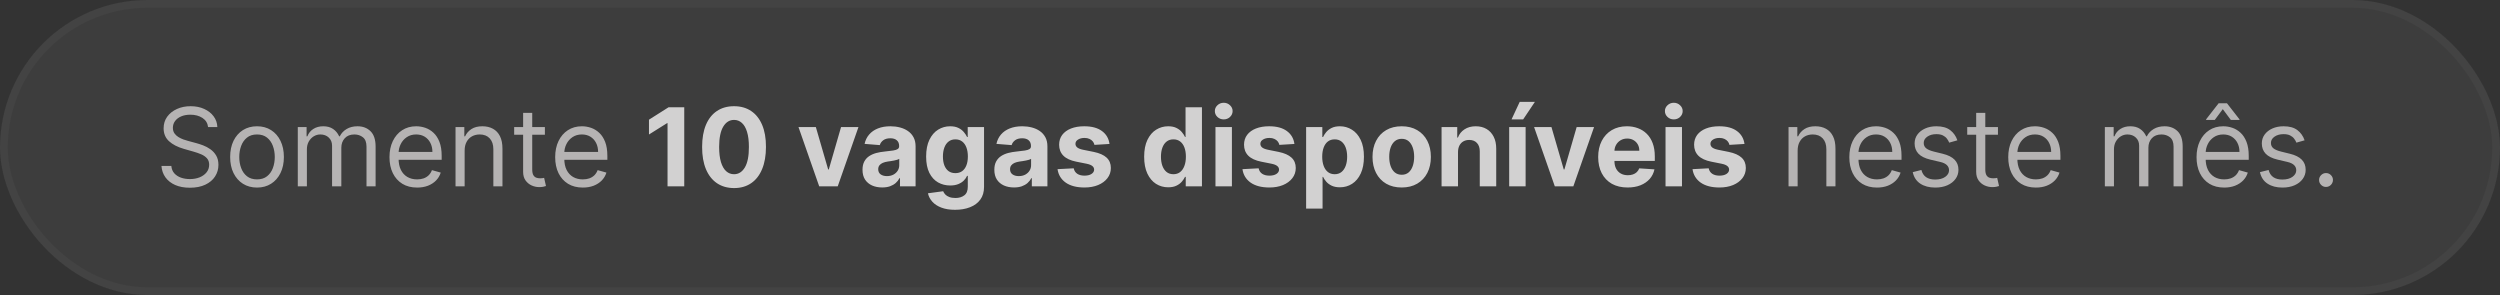 <svg xmlns="http://www.w3.org/2000/svg" width="322" height="38" viewBox="0 0 322 38" fill="none"><rect x="0" y="0" width="322" height="38" fill="#333333" stroke="none"/><rect width="322" height="38" rx="19" fill="white" fill-opacity="0.05"></rect><rect x="0.5" y="0.5" width="321" height="37" rx="18.5" stroke="#D9D9D9" stroke-opacity="0.04"></rect><path d="M26.801 16.364C26.741 15.86 26.5 15.469 26.075 15.19C25.651 14.912 25.131 14.773 24.514 14.773C24.063 14.773 23.669 14.846 23.331 14.992C22.996 15.137 22.734 15.338 22.546 15.593C22.36 15.848 22.267 16.138 22.267 16.463C22.267 16.735 22.332 16.968 22.461 17.164C22.593 17.356 22.762 17.517 22.968 17.646C23.174 17.772 23.389 17.877 23.614 17.959C23.84 18.039 24.047 18.104 24.236 18.153L25.27 18.432C25.535 18.501 25.83 18.598 26.155 18.72C26.483 18.843 26.796 19.01 27.095 19.222C27.396 19.431 27.645 19.7 27.84 20.028C28.036 20.356 28.134 20.759 28.134 21.236C28.134 21.786 27.989 22.283 27.701 22.727C27.416 23.171 26.998 23.524 26.448 23.786C25.901 24.048 25.237 24.179 24.454 24.179C23.725 24.179 23.094 24.061 22.56 23.826C22.03 23.591 21.613 23.262 21.308 22.842C21.006 22.421 20.835 21.932 20.796 21.375H22.068C22.101 21.759 22.231 22.078 22.456 22.329C22.685 22.578 22.973 22.764 23.321 22.886C23.672 23.006 24.05 23.065 24.454 23.065C24.925 23.065 25.348 22.989 25.722 22.837C26.097 22.681 26.393 22.465 26.612 22.19C26.831 21.912 26.94 21.587 26.94 21.216C26.94 20.878 26.846 20.603 26.657 20.391C26.468 20.178 26.22 20.006 25.911 19.874C25.603 19.741 25.27 19.625 24.912 19.526L23.659 19.168C22.864 18.939 22.234 18.613 21.77 18.188C21.306 17.764 21.074 17.209 21.074 16.523C21.074 15.953 21.228 15.456 21.536 15.031C21.848 14.604 22.265 14.272 22.789 14.037C23.316 13.798 23.904 13.679 24.554 13.679C25.21 13.679 25.794 13.797 26.304 14.032C26.814 14.264 27.219 14.582 27.517 14.986C27.819 15.391 27.978 15.85 27.994 16.364H26.801ZM33.104 24.159C32.414 24.159 31.81 23.995 31.289 23.667C30.772 23.339 30.368 22.88 30.076 22.29C29.788 21.7 29.644 21.01 29.644 20.222C29.644 19.426 29.788 18.732 30.076 18.139C30.368 17.545 30.772 17.084 31.289 16.756C31.81 16.428 32.414 16.264 33.104 16.264C33.793 16.264 34.397 16.428 34.913 16.756C35.434 17.084 35.838 17.545 36.127 18.139C36.418 18.732 36.564 19.426 36.564 20.222C36.564 21.01 36.418 21.7 36.127 22.29C35.838 22.88 35.434 23.339 34.913 23.667C34.397 23.995 33.793 24.159 33.104 24.159ZM33.104 23.105C33.627 23.105 34.058 22.971 34.397 22.702C34.735 22.434 34.985 22.081 35.147 21.643C35.31 21.206 35.391 20.732 35.391 20.222C35.391 19.711 35.31 19.236 35.147 18.795C34.985 18.354 34.735 17.998 34.397 17.726C34.058 17.454 33.627 17.318 33.104 17.318C32.58 17.318 32.149 17.454 31.811 17.726C31.473 17.998 31.223 18.354 31.061 18.795C30.898 19.236 30.817 19.711 30.817 20.222C30.817 20.732 30.898 21.206 31.061 21.643C31.223 22.081 31.473 22.434 31.811 22.702C32.149 22.971 32.58 23.105 33.104 23.105ZM38.355 24V16.364H39.489V17.557H39.588C39.747 17.149 40.004 16.833 40.359 16.607C40.713 16.379 41.139 16.264 41.636 16.264C42.14 16.264 42.559 16.379 42.894 16.607C43.232 16.833 43.496 17.149 43.685 17.557H43.764C43.96 17.162 44.253 16.849 44.644 16.617C45.035 16.382 45.504 16.264 46.051 16.264C46.734 16.264 47.292 16.478 47.727 16.905C48.161 17.33 48.378 17.991 48.378 18.889V24H47.205V18.889C47.205 18.326 47.05 17.923 46.742 17.681C46.434 17.439 46.071 17.318 45.653 17.318C45.117 17.318 44.7 17.481 44.406 17.805C44.111 18.127 43.963 18.535 43.963 19.028V24H42.77V18.77C42.77 18.336 42.629 17.986 42.347 17.721C42.066 17.452 41.703 17.318 41.258 17.318C40.954 17.318 40.669 17.399 40.403 17.562C40.142 17.724 39.929 17.95 39.767 18.238C39.608 18.523 39.528 18.853 39.528 19.227V24H38.355ZM53.725 24.159C52.989 24.159 52.354 23.997 51.821 23.672C51.29 23.344 50.881 22.886 50.593 22.3C50.308 21.71 50.165 21.024 50.165 20.241C50.165 19.459 50.308 18.77 50.593 18.173C50.881 17.573 51.282 17.106 51.796 16.771C52.313 16.433 52.916 16.264 53.605 16.264C54.003 16.264 54.396 16.331 54.784 16.463C55.172 16.596 55.525 16.811 55.843 17.109C56.161 17.404 56.414 17.796 56.603 18.283C56.792 18.77 56.887 19.37 56.887 20.082V20.579H51V19.565H55.694C55.694 19.134 55.607 18.75 55.435 18.412C55.266 18.074 55.024 17.807 54.709 17.611C54.398 17.416 54.03 17.318 53.605 17.318C53.138 17.318 52.734 17.434 52.392 17.666C52.054 17.895 51.794 18.193 51.612 18.561C51.43 18.929 51.338 19.323 51.338 19.744V20.421C51.338 20.997 51.438 21.486 51.637 21.887C51.839 22.285 52.119 22.588 52.477 22.797C52.835 23.002 53.251 23.105 53.725 23.105C54.033 23.105 54.311 23.062 54.56 22.976C54.812 22.886 55.029 22.754 55.211 22.578C55.394 22.399 55.534 22.177 55.634 21.912L56.767 22.23C56.648 22.615 56.448 22.953 56.166 23.244C55.884 23.533 55.536 23.758 55.122 23.921C54.708 24.079 54.242 24.159 53.725 24.159ZM59.845 19.406V24H58.672V16.364H59.805V17.557H59.904C60.084 17.169 60.355 16.858 60.72 16.622C61.084 16.384 61.555 16.264 62.132 16.264C62.649 16.264 63.101 16.37 63.489 16.582C63.877 16.791 64.178 17.109 64.394 17.537C64.609 17.961 64.717 18.498 64.717 19.148V24H63.544V19.227C63.544 18.627 63.388 18.16 63.076 17.825C62.765 17.487 62.337 17.318 61.794 17.318C61.419 17.318 61.084 17.399 60.789 17.562C60.498 17.724 60.267 17.961 60.098 18.273C59.929 18.584 59.845 18.962 59.845 19.406ZM70.182 16.364V17.358H66.225V16.364H70.182ZM67.378 14.534H68.551V21.812C68.551 22.144 68.599 22.392 68.695 22.558C68.795 22.721 68.921 22.83 69.073 22.886C69.229 22.939 69.393 22.966 69.566 22.966C69.695 22.966 69.801 22.959 69.884 22.946C69.967 22.93 70.033 22.916 70.083 22.906L70.321 23.96C70.242 23.99 70.131 24.02 69.988 24.05C69.846 24.083 69.665 24.099 69.446 24.099C69.115 24.099 68.79 24.028 68.472 23.886C68.157 23.743 67.895 23.526 67.686 23.234C67.481 22.943 67.378 22.575 67.378 22.131V14.534ZM75.067 24.159C74.331 24.159 73.696 23.997 73.162 23.672C72.632 23.344 72.223 22.886 71.934 22.3C71.649 21.71 71.507 21.024 71.507 20.241C71.507 19.459 71.649 18.77 71.934 18.173C72.223 17.573 72.624 17.106 73.138 16.771C73.655 16.433 74.258 16.264 74.947 16.264C75.345 16.264 75.738 16.331 76.126 16.463C76.513 16.596 76.866 16.811 77.184 17.109C77.503 17.404 77.756 17.796 77.945 18.283C78.134 18.77 78.228 19.37 78.228 20.082V20.579H72.342V19.565H77.035C77.035 19.134 76.949 18.75 76.777 18.412C76.608 18.074 76.366 17.807 76.051 17.611C75.739 17.416 75.371 17.318 74.947 17.318C74.48 17.318 74.076 17.434 73.734 17.666C73.396 17.895 73.136 18.193 72.954 18.561C72.771 18.929 72.68 19.323 72.68 19.744V20.421C72.68 20.997 72.78 21.486 72.978 21.887C73.181 22.285 73.461 22.588 73.819 22.797C74.177 23.002 74.593 23.105 75.067 23.105C75.375 23.105 75.653 23.062 75.902 22.976C76.154 22.886 76.371 22.754 76.553 22.578C76.735 22.399 76.876 22.177 76.976 21.912L78.109 22.23C77.99 22.615 77.789 22.953 77.508 23.244C77.226 23.533 76.878 23.758 76.464 23.921C76.049 24.079 75.584 24.159 75.067 24.159ZM231.536 19.406V24H230.363V16.364H231.496V17.557H231.596C231.775 17.169 232.047 16.858 232.411 16.622C232.776 16.384 233.246 16.264 233.823 16.264C234.34 16.264 234.793 16.37 235.18 16.582C235.568 16.791 235.87 17.109 236.085 17.537C236.301 17.961 236.408 18.498 236.408 19.148V24H235.235V19.227C235.235 18.627 235.079 18.16 234.768 17.825C234.456 17.487 234.029 17.318 233.485 17.318C233.111 17.318 232.776 17.399 232.481 17.562C232.189 17.724 231.959 17.961 231.79 18.273C231.621 18.584 231.536 18.962 231.536 19.406ZM241.754 24.159C241.018 24.159 240.384 23.997 239.85 23.672C239.32 23.344 238.91 22.886 238.622 22.3C238.337 21.71 238.194 21.024 238.194 20.241C238.194 19.459 238.337 18.77 238.622 18.173C238.91 17.573 239.311 17.106 239.825 16.771C240.342 16.433 240.945 16.264 241.635 16.264C242.032 16.264 242.425 16.331 242.813 16.463C243.201 16.596 243.554 16.811 243.872 17.109C244.19 17.404 244.444 17.796 244.633 18.283C244.822 18.77 244.916 19.37 244.916 20.082V20.579H239.03V19.565H243.723C243.723 19.134 243.637 18.75 243.464 18.412C243.295 18.074 243.053 17.807 242.738 17.611C242.427 17.416 242.059 17.318 241.635 17.318C241.167 17.318 240.763 17.434 240.422 17.666C240.084 17.895 239.823 18.193 239.641 18.561C239.459 18.929 239.368 19.323 239.368 19.744V20.421C239.368 20.997 239.467 21.486 239.666 21.887C239.868 22.285 240.148 22.588 240.506 22.797C240.864 23.002 241.28 23.105 241.754 23.105C242.062 23.105 242.341 23.062 242.589 22.976C242.841 22.886 243.058 22.754 243.241 22.578C243.423 22.399 243.564 22.177 243.663 21.912L244.797 22.23C244.677 22.615 244.477 22.953 244.195 23.244C243.913 23.533 243.565 23.758 243.151 23.921C242.737 24.079 242.271 24.159 241.754 24.159ZM252.11 18.074L251.056 18.372C250.99 18.197 250.892 18.026 250.763 17.86C250.637 17.691 250.464 17.552 250.246 17.442C250.027 17.333 249.747 17.278 249.405 17.278C248.938 17.278 248.549 17.386 248.237 17.602C247.929 17.814 247.775 18.084 247.775 18.412C247.775 18.704 247.881 18.934 248.093 19.103C248.305 19.272 248.636 19.413 249.087 19.526L250.221 19.804C250.903 19.97 251.412 20.223 251.747 20.565C252.082 20.903 252.249 21.338 252.249 21.872C252.249 22.31 252.123 22.701 251.871 23.046C251.623 23.39 251.275 23.662 250.827 23.861C250.38 24.06 249.859 24.159 249.266 24.159C248.487 24.159 247.843 23.99 247.332 23.652C246.822 23.314 246.499 22.82 246.363 22.171L247.476 21.892C247.582 22.303 247.783 22.611 248.078 22.817C248.376 23.022 248.766 23.125 249.246 23.125C249.793 23.125 250.227 23.009 250.549 22.777C250.874 22.542 251.036 22.26 251.036 21.932C251.036 21.667 250.943 21.445 250.758 21.266C250.572 21.083 250.287 20.947 249.903 20.858L248.63 20.56C247.93 20.394 247.417 20.137 247.089 19.789C246.764 19.438 246.601 18.999 246.601 18.472C246.601 18.041 246.722 17.66 246.964 17.328C247.21 16.997 247.543 16.736 247.964 16.548C248.388 16.359 248.868 16.264 249.405 16.264C250.161 16.264 250.754 16.43 251.185 16.761C251.619 17.093 251.928 17.53 252.11 18.074ZM257.336 16.364V17.358H253.379V16.364H257.336ZM254.532 14.534H255.706V21.812C255.706 22.144 255.754 22.392 255.85 22.558C255.949 22.721 256.075 22.83 256.228 22.886C256.383 22.939 256.547 22.966 256.72 22.966C256.849 22.966 256.955 22.959 257.038 22.946C257.121 22.93 257.187 22.916 257.237 22.906L257.475 23.96C257.396 23.99 257.285 24.02 257.142 24.05C257 24.083 256.819 24.099 256.6 24.099C256.269 24.099 255.944 24.028 255.626 23.886C255.311 23.743 255.049 23.526 254.841 23.234C254.635 22.943 254.532 22.575 254.532 22.131V14.534ZM262.221 24.159C261.485 24.159 260.85 23.997 260.317 23.672C259.786 23.344 259.377 22.886 259.089 22.3C258.804 21.71 258.661 21.024 258.661 20.241C258.661 19.459 258.804 18.77 259.089 18.173C259.377 17.573 259.778 17.106 260.292 16.771C260.809 16.433 261.412 16.264 262.102 16.264C262.499 16.264 262.892 16.331 263.28 16.463C263.668 16.596 264.021 16.811 264.339 17.109C264.657 17.404 264.911 17.796 265.099 18.283C265.288 18.77 265.383 19.37 265.383 20.082V20.579H259.496V19.565H264.19C264.19 19.134 264.103 18.75 263.931 18.412C263.762 18.074 263.52 17.807 263.205 17.611C262.894 17.416 262.526 17.318 262.102 17.318C261.634 17.318 261.23 17.434 260.888 17.666C260.55 17.895 260.29 18.193 260.108 18.561C259.926 18.929 259.835 19.323 259.835 19.744V20.421C259.835 20.997 259.934 21.486 260.133 21.887C260.335 22.285 260.615 22.588 260.973 22.797C261.331 23.002 261.747 23.105 262.221 23.105C262.529 23.105 262.808 23.062 263.056 22.976C263.308 22.886 263.525 22.754 263.707 22.578C263.89 22.399 264.031 22.177 264.13 21.912L265.263 22.23C265.144 22.615 264.944 22.953 264.662 23.244C264.38 23.533 264.032 23.758 263.618 23.921C263.204 24.079 262.738 24.159 262.221 24.159ZM271.105 24V16.364H272.239V17.557H272.338C272.497 17.149 272.754 16.833 273.109 16.607C273.463 16.379 273.889 16.264 274.386 16.264C274.89 16.264 275.309 16.379 275.644 16.607C275.982 16.833 276.246 17.149 276.435 17.557H276.514C276.71 17.162 277.003 16.849 277.394 16.617C277.785 16.382 278.254 16.264 278.801 16.264C279.484 16.264 280.042 16.478 280.477 16.905C280.911 17.33 281.128 17.991 281.128 18.889V24H279.955V18.889C279.955 18.326 279.8 17.923 279.492 17.681C279.184 17.439 278.821 17.318 278.403 17.318C277.866 17.318 277.451 17.481 277.156 17.805C276.861 18.127 276.713 18.535 276.713 19.028V24H275.52V18.77C275.52 18.336 275.379 17.986 275.097 17.721C274.816 17.452 274.453 17.318 274.009 17.318C273.704 17.318 273.419 17.399 273.153 17.562C272.892 17.724 272.679 17.95 272.517 18.238C272.358 18.523 272.278 18.853 272.278 19.227V24H271.105ZM286.475 24.159C285.739 24.159 285.104 23.997 284.571 23.672C284.04 23.344 283.631 22.886 283.343 22.3C283.058 21.71 282.915 21.024 282.915 20.241C282.915 19.459 283.058 18.77 283.343 18.173C283.631 17.573 284.032 17.106 284.546 16.771C285.063 16.433 285.666 16.264 286.355 16.264C286.753 16.264 287.146 16.331 287.534 16.463C287.922 16.596 288.275 16.811 288.593 17.109C288.911 17.404 289.164 17.796 289.353 18.283C289.542 18.77 289.637 19.37 289.637 20.082V20.579H283.75V19.565H288.444C288.444 19.134 288.357 18.75 288.185 18.412C288.016 18.074 287.774 17.807 287.459 17.611C287.148 17.416 286.78 17.318 286.355 17.318C285.888 17.318 285.484 17.434 285.142 17.666C284.804 17.895 284.544 18.193 284.362 18.561C284.18 18.929 284.088 19.323 284.088 19.744V20.421C284.088 20.997 284.188 21.486 284.387 21.887C284.589 22.285 284.869 22.588 285.227 22.797C285.585 23.002 286.001 23.105 286.475 23.105C286.783 23.105 287.061 23.062 287.31 22.976C287.562 22.886 287.779 22.754 287.961 22.578C288.144 22.399 288.284 22.177 288.384 21.912L289.517 22.23C289.398 22.615 289.198 22.953 288.916 23.244C288.634 23.533 288.286 23.758 287.872 23.921C287.458 24.079 286.992 24.159 286.475 24.159ZM287.33 15.449L286.296 14.057L285.262 15.449H284.148V15.369L285.759 13.301H286.833L288.444 15.369V15.449H287.33ZM296.831 18.074L295.777 18.372C295.71 18.197 295.613 18.026 295.483 17.86C295.357 17.691 295.185 17.552 294.966 17.442C294.748 17.333 294.467 17.278 294.126 17.278C293.659 17.278 293.269 17.386 292.958 17.602C292.65 17.814 292.495 18.084 292.495 18.412C292.495 18.704 292.601 18.934 292.814 19.103C293.026 19.272 293.357 19.413 293.808 19.526L294.941 19.804C295.624 19.97 296.133 20.223 296.468 20.565C296.802 20.903 296.97 21.338 296.97 21.872C296.97 22.31 296.844 22.701 296.592 23.046C296.343 23.39 295.995 23.662 295.548 23.861C295.1 24.06 294.58 24.159 293.987 24.159C293.208 24.159 292.563 23.99 292.053 23.652C291.542 23.314 291.219 22.82 291.083 22.171L292.197 21.892C292.303 22.303 292.504 22.611 292.799 22.817C293.097 23.022 293.486 23.125 293.967 23.125C294.514 23.125 294.948 23.009 295.27 22.777C295.594 22.542 295.757 22.26 295.757 21.932C295.757 21.667 295.664 21.445 295.478 21.266C295.293 21.083 295.008 20.947 294.623 20.858L293.35 20.56C292.651 20.394 292.137 20.137 291.809 19.789C291.484 19.438 291.322 18.999 291.322 18.472C291.322 18.041 291.443 17.66 291.685 17.328C291.93 16.997 292.263 16.736 292.684 16.548C293.109 16.359 293.589 16.264 294.126 16.264C294.882 16.264 295.475 16.43 295.906 16.761C296.34 17.093 296.648 17.53 296.831 18.074ZM299.591 24.079C299.346 24.079 299.135 23.992 298.96 23.816C298.784 23.64 298.696 23.43 298.696 23.185C298.696 22.939 298.784 22.729 298.96 22.553C299.135 22.378 299.346 22.29 299.591 22.29C299.836 22.29 300.047 22.378 300.222 22.553C300.398 22.729 300.486 22.939 300.486 23.185C300.486 23.347 300.445 23.496 300.362 23.632C300.282 23.768 300.174 23.877 300.039 23.96C299.906 24.04 299.757 24.079 299.591 24.079Z" fill="#B5B3B3"></path><path d="M88.132 13.818V24H85.979V15.861H85.92L83.588 17.323V15.414L86.109 13.818H88.132ZM94.544 24.224C93.689 24.22 92.953 24.01 92.337 23.592C91.724 23.175 91.251 22.57 90.92 21.778C90.592 20.986 90.429 20.033 90.433 18.919C90.433 17.809 90.597 16.863 90.925 16.08C91.256 15.298 91.728 14.703 92.342 14.296C92.958 13.884 93.692 13.679 94.544 13.679C95.396 13.679 96.128 13.884 96.742 14.296C97.358 14.706 97.832 15.303 98.163 16.085C98.495 16.864 98.659 17.809 98.656 18.919C98.656 20.036 98.49 20.991 98.158 21.783C97.83 22.575 97.36 23.18 96.746 23.597C96.133 24.015 95.399 24.224 94.544 24.224ZM94.544 22.439C95.127 22.439 95.593 22.146 95.941 21.559C96.289 20.972 96.461 20.092 96.458 18.919C96.458 18.147 96.379 17.504 96.219 16.99C96.064 16.476 95.842 16.09 95.553 15.832C95.268 15.573 94.932 15.444 94.544 15.444C93.964 15.444 93.5 15.734 93.152 16.314C92.804 16.894 92.628 17.762 92.625 18.919C92.625 19.701 92.703 20.354 92.859 20.878C93.018 21.398 93.242 21.789 93.53 22.051C93.818 22.31 94.156 22.439 94.544 22.439ZM110.57 16.364L107.9 24H105.514L102.844 16.364H105.081L106.667 21.827H106.747L108.328 16.364H110.57ZM113.626 24.144C113.139 24.144 112.705 24.06 112.324 23.891C111.943 23.718 111.641 23.465 111.419 23.13C111.2 22.792 111.091 22.371 111.091 21.867C111.091 21.443 111.169 21.087 111.324 20.798C111.48 20.51 111.692 20.278 111.961 20.102C112.229 19.927 112.534 19.794 112.876 19.704C113.22 19.615 113.581 19.552 113.959 19.516C114.403 19.469 114.761 19.426 115.033 19.386C115.305 19.343 115.502 19.28 115.625 19.197C115.747 19.115 115.809 18.992 115.809 18.829V18.8C115.809 18.485 115.709 18.241 115.51 18.069C115.315 17.896 115.037 17.81 114.675 17.81C114.294 17.81 113.991 17.895 113.765 18.064C113.54 18.23 113.391 18.438 113.318 18.69L111.359 18.531C111.459 18.067 111.654 17.666 111.946 17.328C112.238 16.987 112.614 16.725 113.074 16.543C113.538 16.357 114.075 16.264 114.685 16.264C115.109 16.264 115.515 16.314 115.903 16.413C116.294 16.513 116.641 16.667 116.942 16.876C117.247 17.084 117.488 17.353 117.663 17.681C117.839 18.006 117.927 18.395 117.927 18.849V24H115.918V22.941H115.858C115.736 23.18 115.572 23.39 115.366 23.572C115.161 23.751 114.914 23.892 114.626 23.995C114.337 24.095 114.004 24.144 113.626 24.144ZM114.233 22.683C114.544 22.683 114.819 22.621 115.058 22.499C115.297 22.373 115.484 22.204 115.62 21.991C115.756 21.779 115.824 21.539 115.824 21.271V20.46C115.757 20.503 115.666 20.543 115.55 20.579C115.438 20.613 115.31 20.644 115.167 20.674C115.025 20.701 114.882 20.725 114.74 20.749C114.597 20.768 114.468 20.787 114.352 20.803C114.104 20.84 113.886 20.898 113.701 20.977C113.515 21.057 113.371 21.165 113.268 21.3C113.166 21.433 113.114 21.599 113.114 21.798C113.114 22.086 113.219 22.306 113.427 22.459C113.64 22.608 113.908 22.683 114.233 22.683ZM123.01 27.023C122.324 27.023 121.736 26.928 121.245 26.739C120.758 26.554 120.37 26.3 120.082 25.979C119.794 25.657 119.606 25.296 119.52 24.895L121.479 24.631C121.539 24.784 121.633 24.926 121.762 25.059C121.892 25.192 122.062 25.298 122.274 25.377C122.49 25.46 122.752 25.501 123.06 25.501C123.521 25.501 123.9 25.389 124.198 25.163C124.5 24.941 124.651 24.568 124.651 24.045V22.648H124.561C124.468 22.86 124.329 23.06 124.144 23.249C123.958 23.438 123.719 23.592 123.428 23.712C123.136 23.831 122.788 23.891 122.384 23.891C121.81 23.891 121.288 23.758 120.818 23.493C120.35 23.224 119.977 22.815 119.699 22.265C119.424 21.711 119.286 21.012 119.286 20.167C119.286 19.302 119.427 18.579 119.709 17.999C119.991 17.419 120.365 16.985 120.833 16.697C121.303 16.408 121.819 16.264 122.379 16.264C122.806 16.264 123.164 16.337 123.453 16.483C123.741 16.625 123.973 16.805 124.149 17.02C124.328 17.232 124.465 17.441 124.561 17.646H124.641V16.364H126.744V24.075C126.744 24.724 126.585 25.268 126.267 25.705C125.948 26.143 125.508 26.471 124.944 26.69C124.384 26.912 123.739 27.023 123.01 27.023ZM123.055 22.3C123.396 22.3 123.685 22.215 123.92 22.046C124.159 21.874 124.341 21.629 124.467 21.31C124.596 20.989 124.661 20.604 124.661 20.157C124.661 19.709 124.598 19.322 124.472 18.994C124.346 18.662 124.164 18.405 123.925 18.223C123.686 18.041 123.396 17.95 123.055 17.95C122.707 17.95 122.414 18.044 122.175 18.233C121.936 18.419 121.756 18.677 121.633 19.009C121.51 19.34 121.449 19.723 121.449 20.157C121.449 20.598 121.51 20.979 121.633 21.3C121.759 21.619 121.94 21.866 122.175 22.041C122.414 22.213 122.707 22.3 123.055 22.3ZM130.607 24.144C130.119 24.144 129.685 24.06 129.304 23.891C128.923 23.718 128.621 23.465 128.399 23.13C128.181 22.792 128.071 22.371 128.071 21.867C128.071 21.443 128.149 21.087 128.305 20.798C128.461 20.51 128.673 20.278 128.941 20.102C129.21 19.927 129.515 19.794 129.856 19.704C130.201 19.615 130.562 19.552 130.94 19.516C131.384 19.469 131.742 19.426 132.014 19.386C132.285 19.343 132.483 19.28 132.605 19.197C132.728 19.115 132.789 18.992 132.789 18.829V18.8C132.789 18.485 132.69 18.241 132.491 18.069C132.295 17.896 132.017 17.81 131.656 17.81C131.275 17.81 130.971 17.895 130.746 18.064C130.521 18.23 130.371 18.438 130.298 18.69L128.34 18.531C128.439 18.067 128.635 17.666 128.926 17.328C129.218 16.987 129.594 16.725 130.055 16.543C130.519 16.357 131.056 16.264 131.666 16.264C132.09 16.264 132.496 16.314 132.884 16.413C133.275 16.513 133.621 16.667 133.923 16.876C134.228 17.084 134.468 17.353 134.644 17.681C134.819 18.006 134.907 18.395 134.907 18.849V24H132.899V22.941H132.839C132.716 23.18 132.552 23.39 132.347 23.572C132.141 23.751 131.894 23.892 131.606 23.995C131.318 24.095 130.985 24.144 130.607 24.144ZM131.213 22.683C131.525 22.683 131.8 22.621 132.039 22.499C132.277 22.373 132.464 22.204 132.6 21.991C132.736 21.779 132.804 21.539 132.804 21.271V20.46C132.738 20.503 132.647 20.543 132.531 20.579C132.418 20.613 132.29 20.644 132.148 20.674C132.005 20.701 131.863 20.725 131.72 20.749C131.578 20.768 131.449 20.787 131.333 20.803C131.084 20.84 130.867 20.898 130.681 20.977C130.496 21.057 130.352 21.165 130.249 21.3C130.146 21.433 130.095 21.599 130.095 21.798C130.095 22.086 130.199 22.306 130.408 22.459C130.62 22.608 130.888 22.683 131.213 22.683ZM142.904 18.541L140.965 18.66C140.932 18.495 140.861 18.346 140.751 18.213C140.642 18.077 140.498 17.97 140.319 17.89C140.143 17.807 139.933 17.766 139.687 17.766C139.359 17.766 139.082 17.835 138.857 17.974C138.632 18.11 138.519 18.293 138.519 18.521C138.519 18.704 138.592 18.858 138.738 18.984C138.884 19.11 139.134 19.211 139.488 19.287L140.871 19.565C141.613 19.718 142.166 19.963 142.531 20.301C142.896 20.639 143.078 21.083 143.078 21.634C143.078 22.134 142.93 22.573 142.635 22.951C142.344 23.329 141.943 23.624 141.432 23.836C140.925 24.045 140.34 24.149 139.677 24.149C138.666 24.149 137.861 23.939 137.261 23.518C136.665 23.093 136.315 22.517 136.212 21.788L138.295 21.678C138.358 21.986 138.511 22.222 138.753 22.384C138.995 22.543 139.305 22.623 139.682 22.623C140.054 22.623 140.352 22.552 140.577 22.409C140.806 22.263 140.922 22.076 140.925 21.847C140.922 21.655 140.841 21.498 140.682 21.375C140.523 21.249 140.277 21.153 139.946 21.087L138.623 20.823C137.878 20.674 137.323 20.416 136.958 20.048C136.597 19.68 136.416 19.211 136.416 18.641C136.416 18.15 136.549 17.727 136.814 17.373C137.082 17.018 137.458 16.745 137.942 16.553C138.43 16.36 139 16.264 139.653 16.264C140.617 16.264 141.376 16.468 141.93 16.876C142.486 17.283 142.811 17.838 142.904 18.541ZM150.466 24.124C149.886 24.124 149.36 23.975 148.89 23.677C148.422 23.375 148.051 22.933 147.776 22.349C147.504 21.763 147.368 21.044 147.368 20.192C147.368 19.317 147.509 18.589 147.791 18.009C148.073 17.426 148.447 16.99 148.915 16.702C149.385 16.41 149.901 16.264 150.461 16.264C150.888 16.264 151.245 16.337 151.53 16.483C151.818 16.625 152.05 16.805 152.226 17.02C152.405 17.232 152.541 17.441 152.633 17.646H152.698V13.818H154.811V24H152.723V22.777H152.633C152.534 22.989 152.393 23.2 152.211 23.408C152.032 23.614 151.798 23.785 151.51 23.921C151.225 24.056 150.877 24.124 150.466 24.124ZM151.137 22.439C151.478 22.439 151.767 22.346 152.002 22.16C152.241 21.972 152.423 21.708 152.549 21.37C152.678 21.032 152.743 20.636 152.743 20.182C152.743 19.728 152.68 19.333 152.554 18.999C152.428 18.664 152.246 18.405 152.007 18.223C151.768 18.041 151.478 17.95 151.137 17.95C150.789 17.95 150.496 18.044 150.257 18.233C150.018 18.422 149.838 18.684 149.715 19.018C149.592 19.353 149.531 19.741 149.531 20.182C149.531 20.626 149.592 21.019 149.715 21.36C149.841 21.698 150.022 21.963 150.257 22.155C150.496 22.345 150.789 22.439 151.137 22.439ZM156.552 24V16.364H158.67V24H156.552ZM157.616 15.379C157.301 15.379 157.031 15.275 156.806 15.066C156.584 14.854 156.473 14.6 156.473 14.305C156.473 14.014 156.584 13.764 156.806 13.555C157.031 13.343 157.301 13.236 157.616 13.236C157.931 13.236 158.199 13.343 158.422 13.555C158.647 13.764 158.76 14.014 158.76 14.305C158.76 14.6 158.647 14.854 158.422 15.066C158.199 15.275 157.931 15.379 157.616 15.379ZM166.72 18.541L164.781 18.66C164.748 18.495 164.677 18.346 164.568 18.213C164.458 18.077 164.314 17.97 164.135 17.89C163.959 17.807 163.749 17.766 163.504 17.766C163.176 17.766 162.899 17.835 162.673 17.974C162.448 18.11 162.335 18.293 162.335 18.521C162.335 18.704 162.408 18.858 162.554 18.984C162.7 19.11 162.95 19.211 163.305 19.287L164.687 19.565C165.429 19.718 165.983 19.963 166.347 20.301C166.712 20.639 166.894 21.083 166.894 21.634C166.894 22.134 166.747 22.573 166.452 22.951C166.16 23.329 165.759 23.624 165.249 23.836C164.742 24.045 164.157 24.149 163.494 24.149C162.483 24.149 161.677 23.939 161.078 23.518C160.481 23.093 160.131 22.517 160.029 21.788L162.112 21.678C162.175 21.986 162.327 22.222 162.569 22.384C162.811 22.543 163.121 22.623 163.499 22.623C163.87 22.623 164.168 22.552 164.394 22.409C164.622 22.263 164.738 22.076 164.742 21.847C164.738 21.655 164.657 21.498 164.498 21.375C164.339 21.249 164.094 21.153 163.762 21.087L162.44 20.823C161.694 20.674 161.139 20.416 160.774 20.048C160.413 19.68 160.232 19.211 160.232 18.641C160.232 18.15 160.365 17.727 160.63 17.373C160.899 17.018 161.275 16.745 161.759 16.553C162.246 16.36 162.816 16.264 163.469 16.264C164.433 16.264 165.192 16.468 165.746 16.876C166.303 17.283 166.628 17.838 166.72 18.541ZM168.228 26.864V16.364H170.316V17.646H170.411C170.503 17.441 170.638 17.232 170.813 17.02C170.992 16.805 171.224 16.625 171.509 16.483C171.798 16.337 172.156 16.264 172.583 16.264C173.14 16.264 173.654 16.41 174.124 16.702C174.595 16.99 174.971 17.426 175.253 18.009C175.535 18.589 175.675 19.317 175.675 20.192C175.675 21.044 175.538 21.763 175.263 22.349C174.991 22.933 174.62 23.375 174.149 23.677C173.682 23.975 173.158 24.124 172.578 24.124C172.167 24.124 171.817 24.056 171.529 23.921C171.244 23.785 171.01 23.614 170.828 23.408C170.646 23.2 170.507 22.989 170.411 22.777H170.346V26.864H168.228ZM170.301 20.182C170.301 20.636 170.364 21.032 170.49 21.37C170.616 21.708 170.798 21.972 171.037 22.16C171.276 22.346 171.566 22.439 171.907 22.439C172.252 22.439 172.543 22.345 172.782 22.155C173.021 21.963 173.201 21.698 173.324 21.36C173.45 21.019 173.513 20.626 173.513 20.182C173.513 19.741 173.451 19.353 173.329 19.018C173.206 18.684 173.026 18.422 172.787 18.233C172.548 18.044 172.255 17.95 171.907 17.95C171.562 17.95 171.271 18.041 171.032 18.223C170.797 18.405 170.616 18.664 170.49 18.999C170.364 19.333 170.301 19.728 170.301 20.182ZM180.538 24.149C179.765 24.149 179.098 23.985 178.534 23.657C177.974 23.326 177.541 22.865 177.237 22.275C176.932 21.682 176.779 20.994 176.779 20.212C176.779 19.423 176.932 18.733 177.237 18.143C177.541 17.55 177.974 17.09 178.534 16.761C179.098 16.43 179.765 16.264 180.538 16.264C181.31 16.264 181.976 16.43 182.536 16.761C183.1 17.09 183.534 17.55 183.839 18.143C184.144 18.733 184.296 19.423 184.296 20.212C184.296 20.994 184.144 21.682 183.839 22.275C183.534 22.865 183.1 23.326 182.536 23.657C181.976 23.985 181.31 24.149 180.538 24.149ZM180.548 22.509C180.899 22.509 181.192 22.409 181.428 22.21C181.663 22.008 181.84 21.733 181.96 21.385C182.082 21.037 182.143 20.641 182.143 20.197C182.143 19.753 182.082 19.357 181.96 19.009C181.84 18.66 181.663 18.385 181.428 18.183C181.192 17.981 180.899 17.88 180.548 17.88C180.193 17.88 179.895 17.981 179.653 18.183C179.414 18.385 179.233 18.66 179.111 19.009C178.991 19.357 178.932 19.753 178.932 20.197C178.932 20.641 178.991 21.037 179.111 21.385C179.233 21.733 179.414 22.008 179.653 22.21C179.895 22.409 180.193 22.509 180.548 22.509ZM187.791 19.585V24H185.673V16.364H187.692V17.711H187.781C187.95 17.267 188.234 16.916 188.631 16.657C189.029 16.395 189.511 16.264 190.078 16.264C190.608 16.264 191.071 16.38 191.465 16.612C191.86 16.844 192.166 17.176 192.385 17.607C192.604 18.034 192.713 18.544 192.713 19.138V24H190.595V19.516C190.598 19.048 190.479 18.684 190.237 18.422C189.995 18.157 189.662 18.024 189.238 18.024C188.953 18.024 188.701 18.085 188.482 18.208C188.267 18.331 188.098 18.51 187.975 18.745C187.856 18.977 187.795 19.257 187.791 19.585ZM194.382 24V16.364H196.5V24H194.382ZM194.686 15.379L195.74 13.117H197.698L196.182 15.379H194.686ZM205.316 16.364L202.646 24H200.26L197.59 16.364H199.827L201.413 21.827H201.493L203.074 16.364H205.316ZM209.634 24.149C208.848 24.149 208.172 23.99 207.605 23.672C207.042 23.35 206.608 22.896 206.303 22.31C205.998 21.72 205.846 21.022 205.846 20.217C205.846 19.431 205.998 18.742 206.303 18.148C206.608 17.555 207.037 17.093 207.591 16.761C208.147 16.43 208.8 16.264 209.549 16.264C210.053 16.264 210.522 16.345 210.956 16.508C211.394 16.667 211.775 16.907 212.1 17.229C212.428 17.55 212.683 17.954 212.865 18.442C213.048 18.926 213.139 19.492 213.139 20.142V20.724H206.691V19.411H211.145C211.145 19.106 211.079 18.836 210.946 18.601C210.814 18.366 210.63 18.182 210.395 18.049C210.163 17.913 209.892 17.845 209.584 17.845C209.263 17.845 208.978 17.92 208.729 18.069C208.484 18.215 208.292 18.412 208.152 18.66C208.013 18.906 207.942 19.179 207.939 19.481V20.729C207.939 21.107 208.008 21.433 208.147 21.708C208.29 21.983 208.49 22.195 208.749 22.345C209.007 22.494 209.314 22.568 209.669 22.568C209.904 22.568 210.119 22.535 210.315 22.469C210.511 22.402 210.678 22.303 210.817 22.171C210.956 22.038 211.062 21.875 211.135 21.683L213.094 21.812C212.995 22.283 212.791 22.694 212.483 23.046C212.178 23.393 211.783 23.665 211.299 23.861C210.819 24.053 210.264 24.149 209.634 24.149ZM214.521 24V16.364H216.639V24H214.521ZM215.585 15.379C215.27 15.379 215 15.275 214.775 15.066C214.552 14.854 214.441 14.6 214.441 14.305C214.441 14.014 214.552 13.764 214.775 13.555C215 13.343 215.27 13.236 215.585 13.236C215.9 13.236 216.168 13.343 216.39 13.555C216.616 13.764 216.728 14.014 216.728 14.305C216.728 14.6 216.616 14.854 216.39 15.066C216.168 15.275 215.9 15.379 215.585 15.379ZM224.689 18.541L222.75 18.66C222.717 18.495 222.646 18.346 222.536 18.213C222.427 18.077 222.283 17.97 222.104 17.89C221.928 17.807 221.718 17.766 221.472 17.766C221.144 17.766 220.868 17.835 220.642 17.974C220.417 18.11 220.304 18.293 220.304 18.521C220.304 18.704 220.377 18.858 220.523 18.984C220.669 19.11 220.919 19.211 221.274 19.287L222.656 19.565C223.398 19.718 223.952 19.963 224.316 20.301C224.681 20.639 224.863 21.083 224.863 21.634C224.863 22.134 224.716 22.573 224.421 22.951C224.129 23.329 223.728 23.624 223.218 23.836C222.71 24.045 222.125 24.149 221.463 24.149C220.452 24.149 219.646 23.939 219.046 23.518C218.45 23.093 218.1 22.517 217.997 21.788L220.08 21.678C220.143 21.986 220.296 22.222 220.538 22.384C220.78 22.543 221.09 22.623 221.468 22.623C221.839 22.623 222.137 22.552 222.362 22.409C222.591 22.263 222.707 22.076 222.71 21.847C222.707 21.655 222.626 21.498 222.467 21.375C222.308 21.249 222.062 21.153 221.731 21.087L220.409 20.823C219.663 20.674 219.108 20.416 218.743 20.048C218.382 19.68 218.201 19.211 218.201 18.641C218.201 18.15 218.334 17.727 218.599 17.373C218.867 17.018 219.244 16.745 219.727 16.553C220.215 16.36 220.785 16.264 221.438 16.264C222.402 16.264 223.161 16.468 223.715 16.876C224.271 17.283 224.596 17.838 224.689 18.541Z" fill="#D2D1D1"></path></svg>